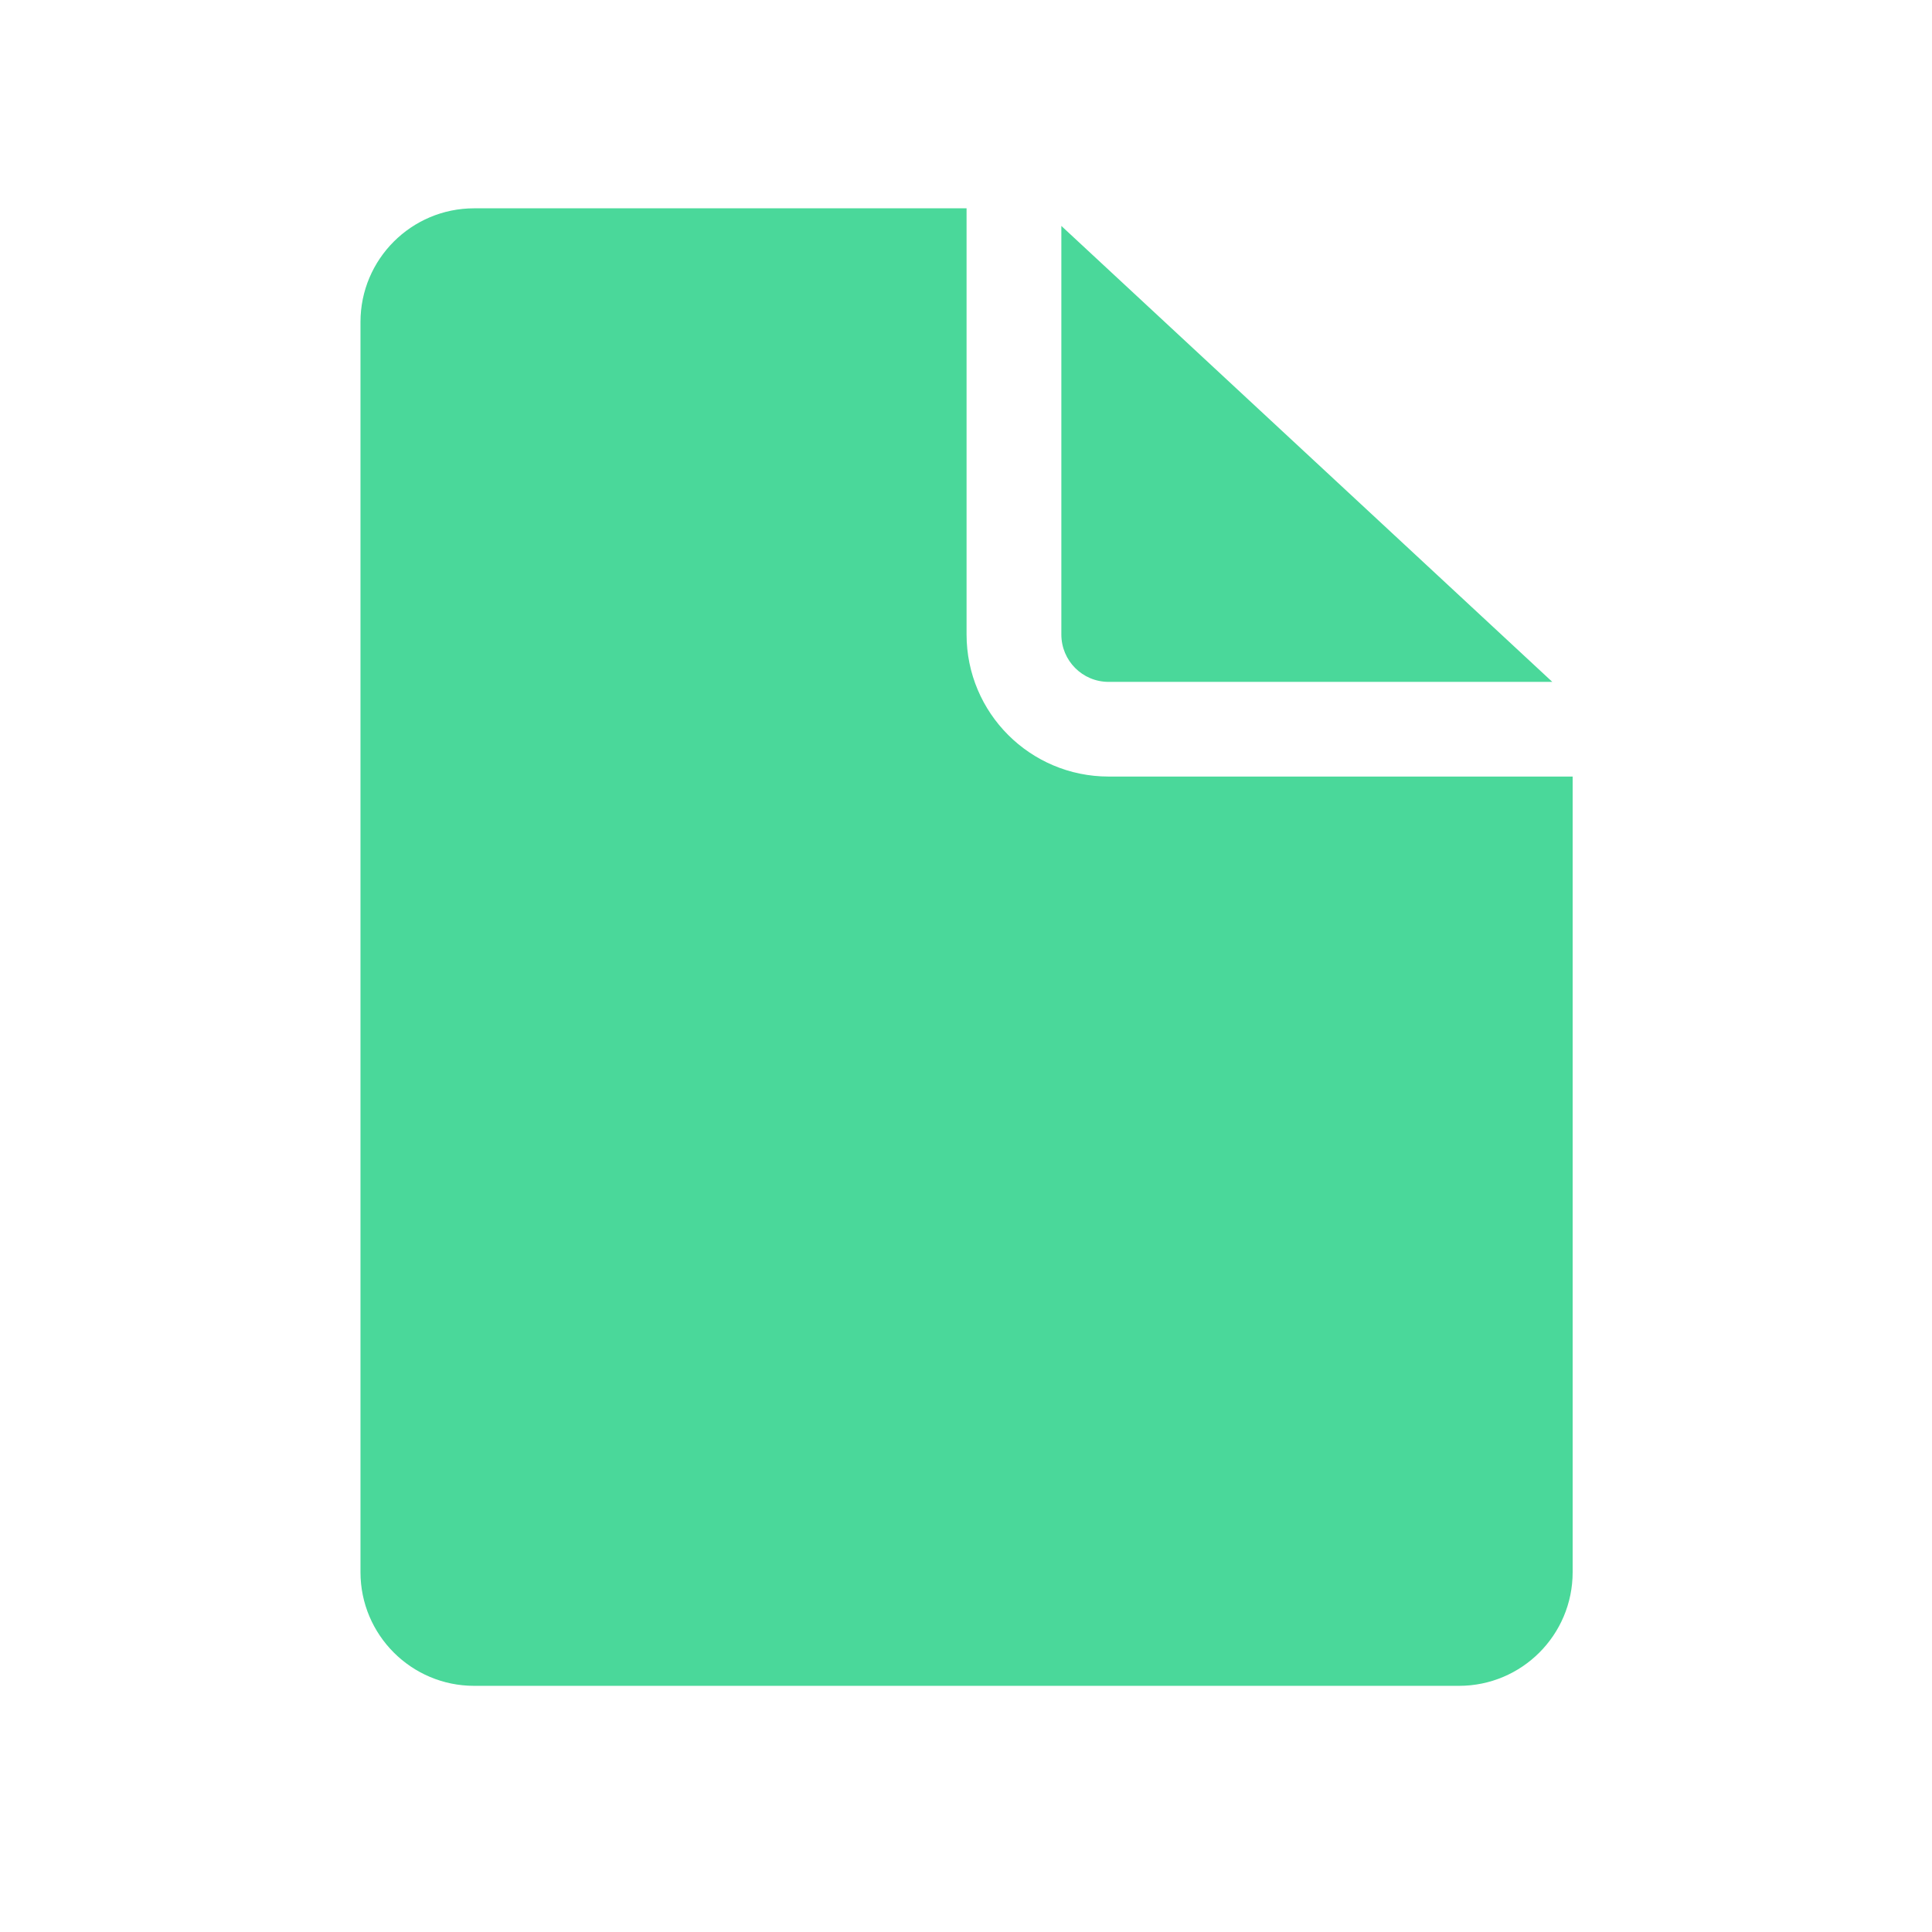 <svg width="17" height="17" viewBox="0 0 17 17" fill="none" xmlns="http://www.w3.org/2000/svg">
<path d="M8.505 1.833V5.583C8.505 6.274 9.065 6.833 9.755 6.833H13.838V13.834C13.838 14.386 13.391 14.834 12.838 14.834H4.172C3.62 14.834 3.172 14.386 3.172 13.834V2.833C3.172 2.281 3.62 1.833 4.172 1.833H8.505ZM9.339 1.988V5.583C9.339 5.814 9.525 6 9.755 6H13.659L9.339 1.988Z" fill="#4AD89A"/>
</svg>
